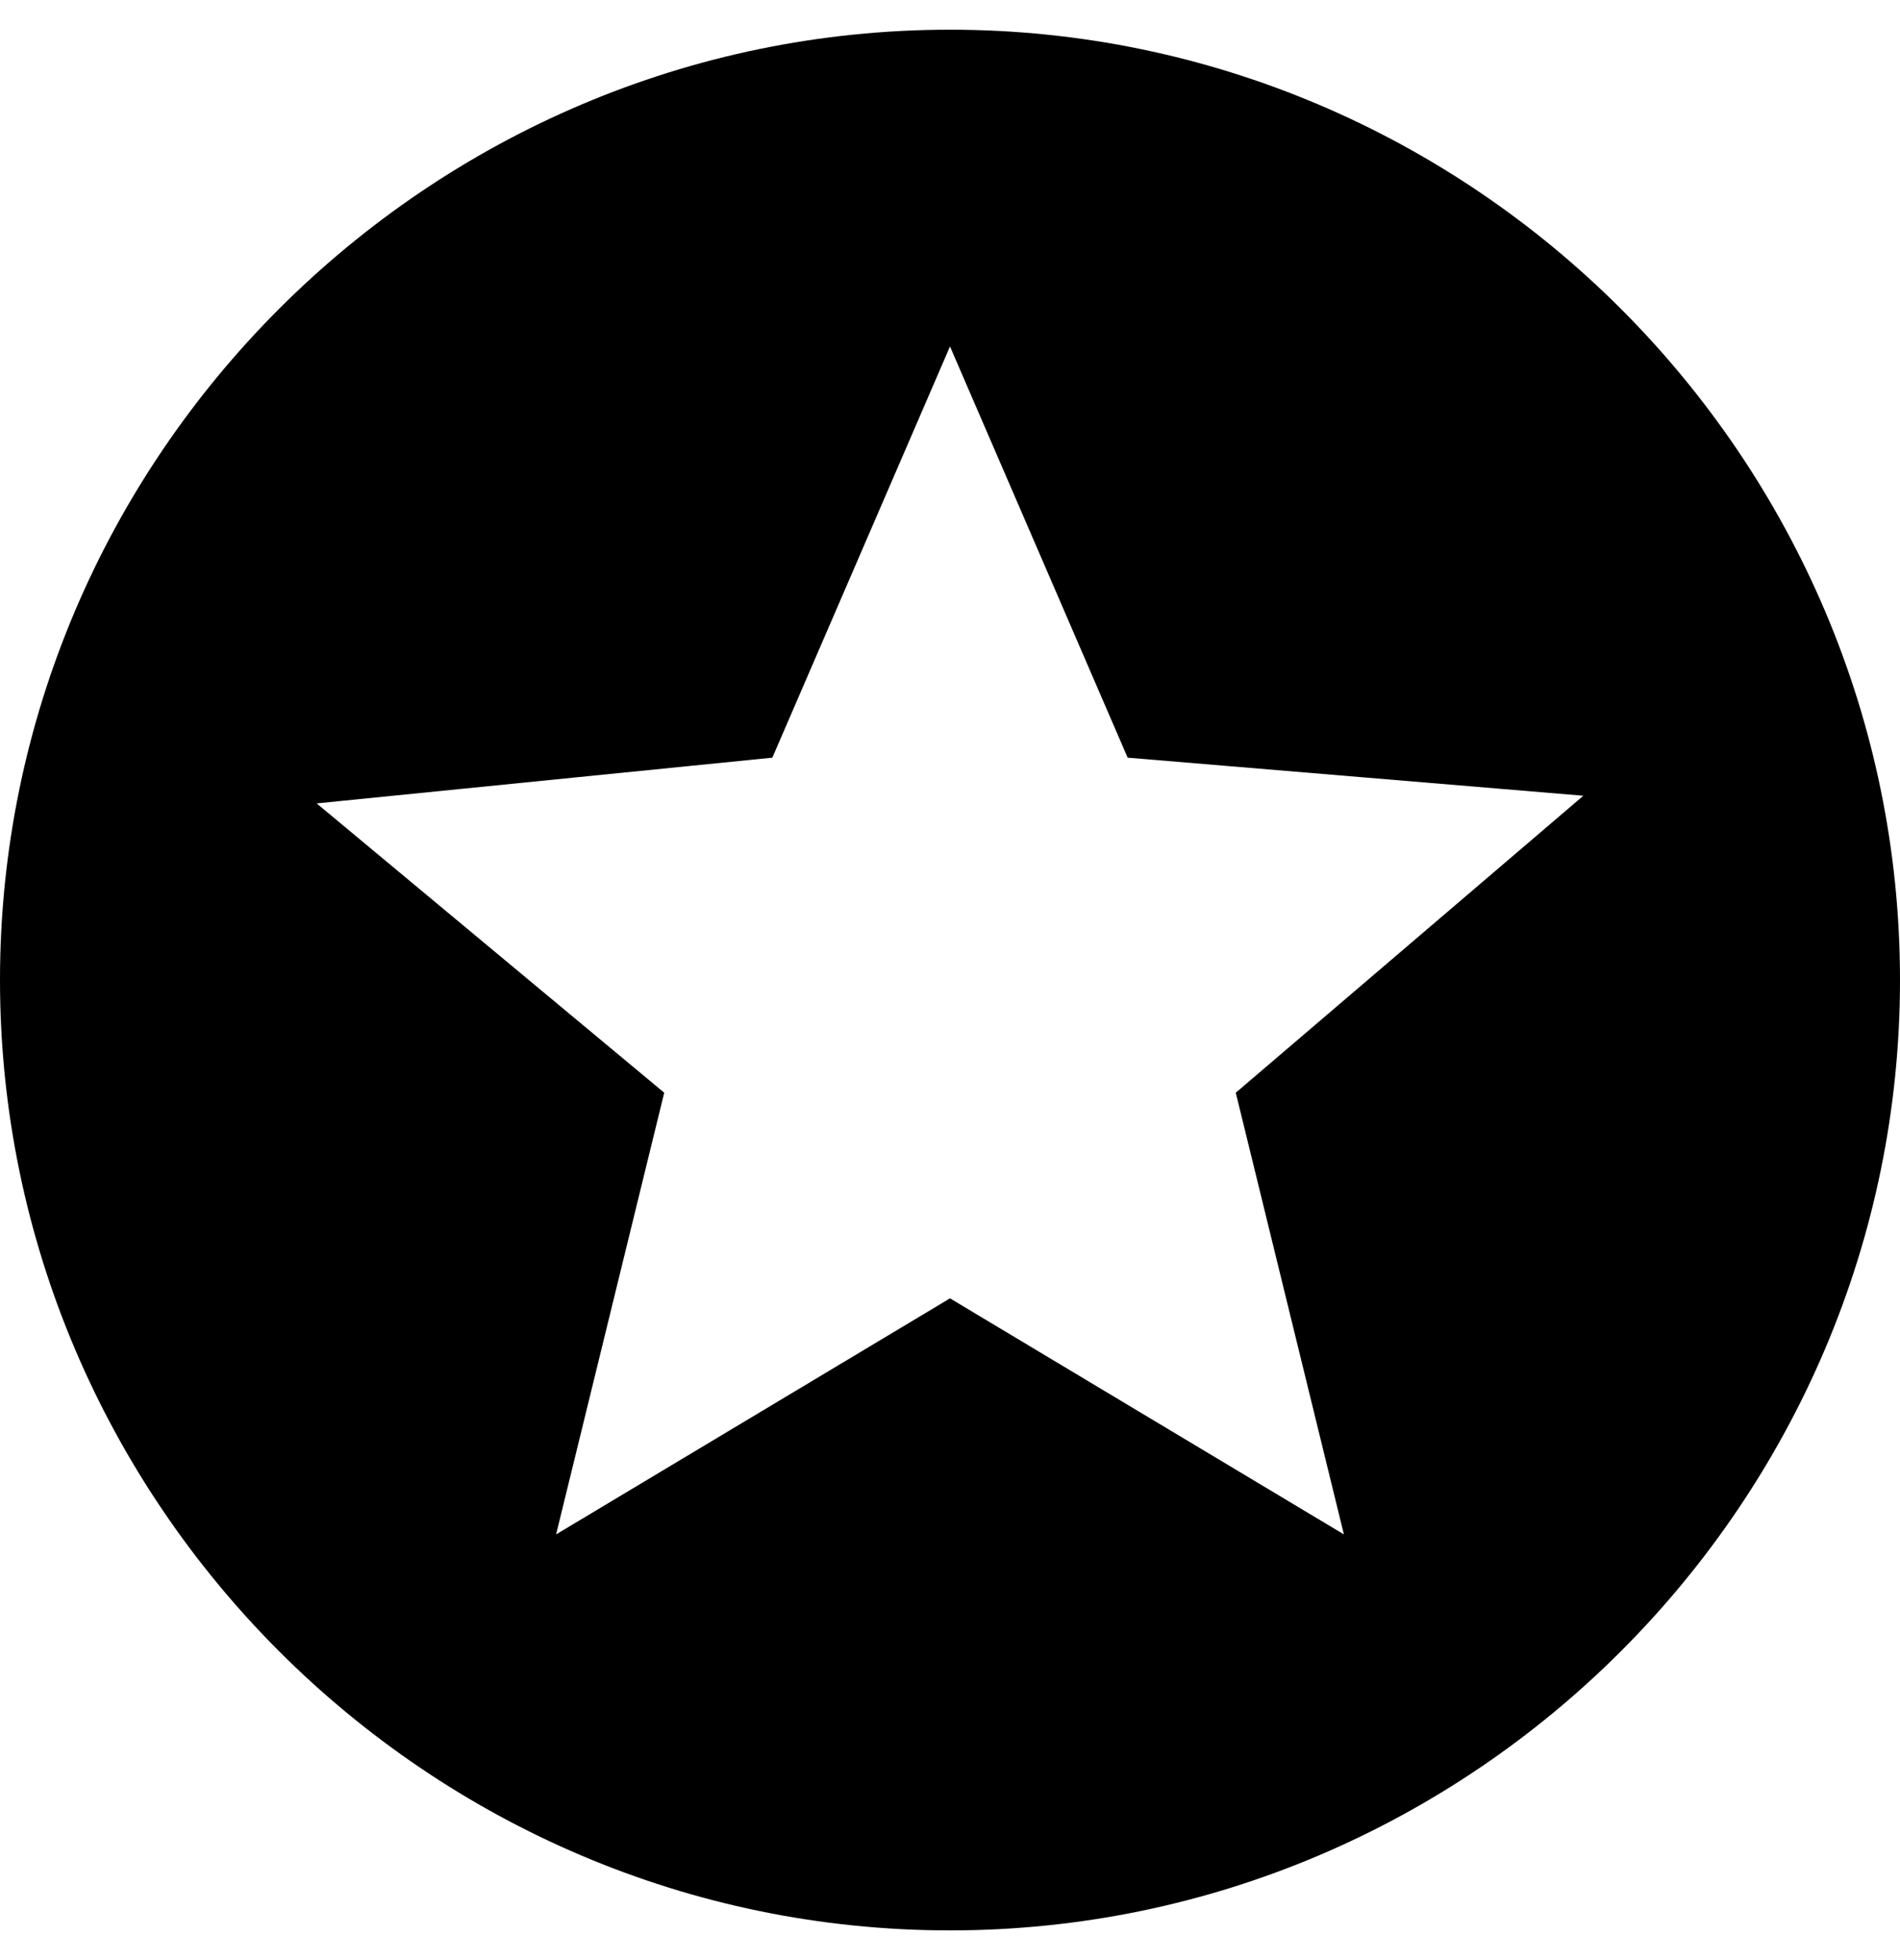 <svg width="32" height="33" viewBox="0 0 32 33" fill="none" xmlns="http://www.w3.org/2000/svg">
<g clip-path="url(#clip0_1246_1984)">
<path fill-rule="evenodd" clip-rule="evenodd" d="M0 16.5C0 7.7 7.2 0.5 16 0.5C24.8 0.5 32 7.7 32 16.5C32 25.3 24.8 32.5 16 32.5C7.2 32.5 0 25.3 0 16.5ZM16 21.859L22.634 25.833L20.813 18.397L26.667 13.397L18.992 12.756L16 5.833L13.008 12.756L5.333 13.526L11.187 18.397L9.366 25.833L16 21.859Z" fill="black"/>
</g>
<defs>
<clipPath id="clip0_1246_1984">
<rect width="32" height="32" fill="white" transform="translate(0 0.5)"/>
</clipPath>
</defs>
</svg>
